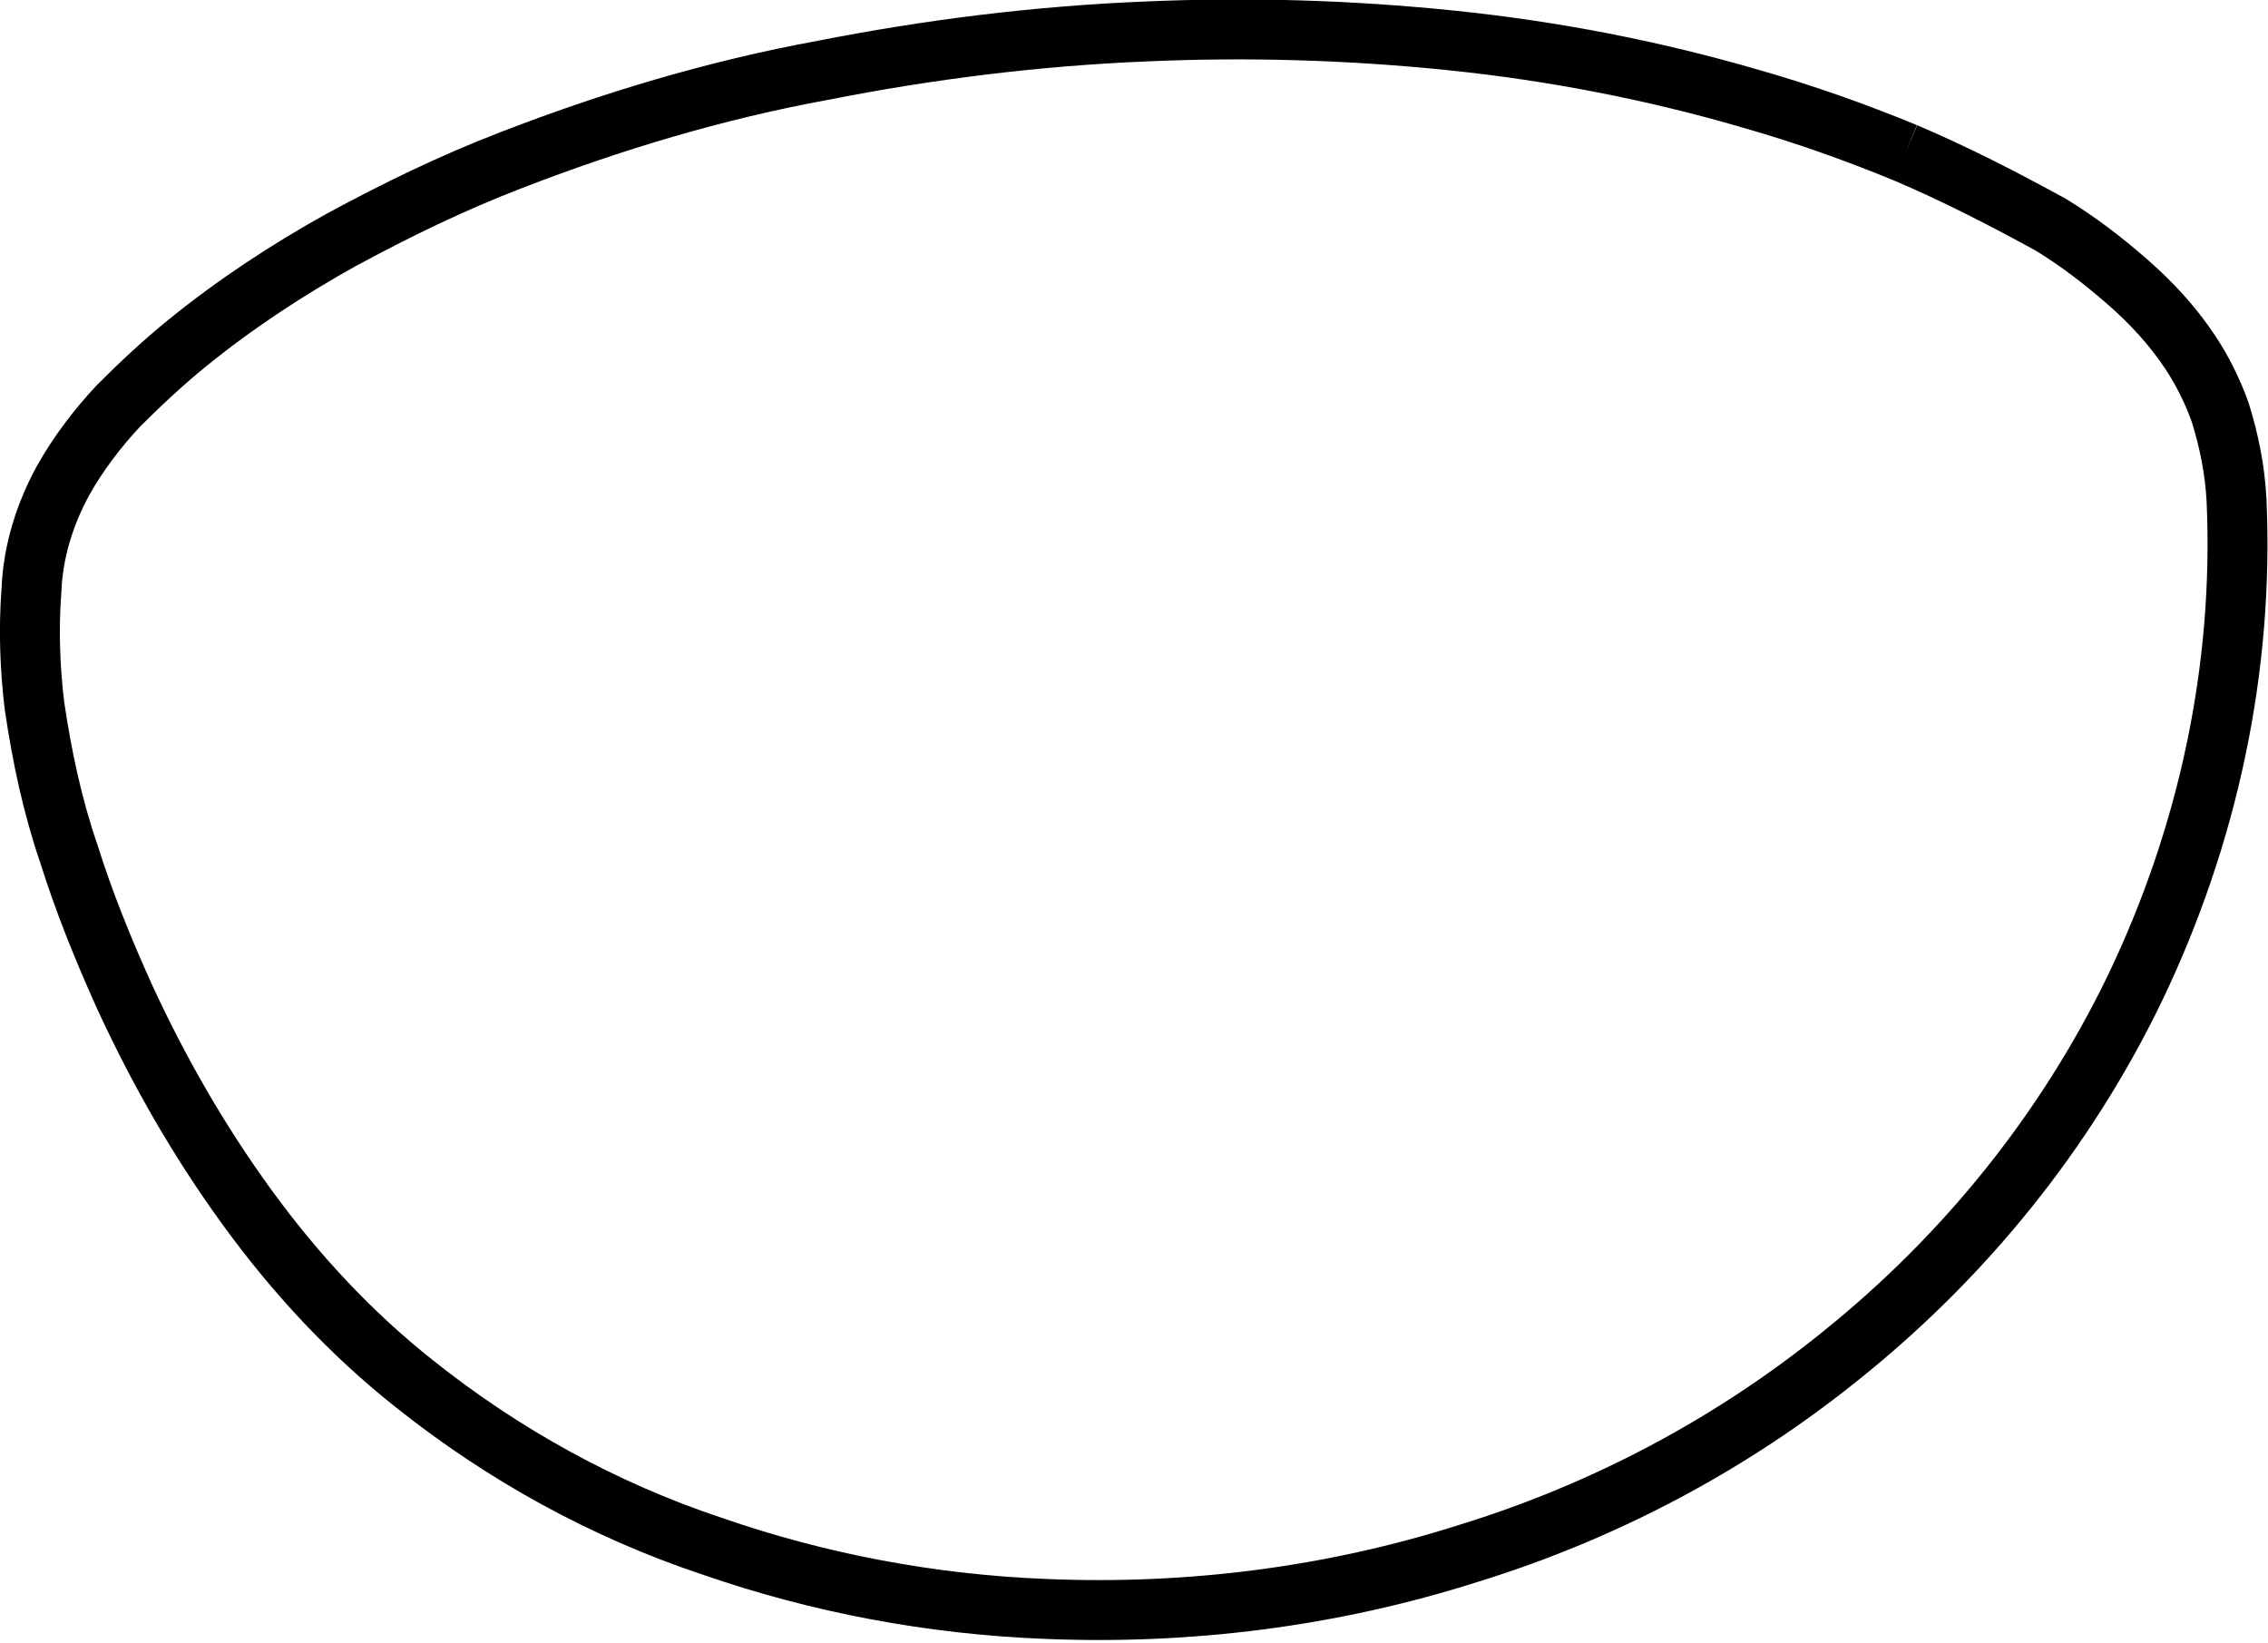 <?xml version="1.0" encoding="utf-8"?>
<!-- Generator: Adobe Illustrator 21.1.0, SVG Export Plug-In . SVG Version: 6.00 Build 0)  -->
<svg version="1.1" id="Layer_1" xmlns="http://www.w3.org/2000/svg" xmlns:xlink="http://www.w3.org/1999/xlink" x="0px" y="0px"
	 viewBox="0 0 151.4 109.7" style="enable-background:new 0 0 151.4 109.7;" xml:space="preserve">
<style type="text/css">
	.st0{fill:none;stroke:#000000;stroke-width:4;stroke-miterlimit:10;}
</style>
<path class="st0" d="M127.2,10.2c-3.4-1.4-6.8-2.6-10.3-3.6c-6.5-1.9-13.2-3.2-20-3.9C90.1,2,83.3,1.8,76.5,2.1
	C69.2,2.4,62,3.3,54.9,4.7C47.8,6,40.8,8.1,34.1,10.7c-3.9,1.5-7.6,3.3-11.3,5.3c-3.6,2-7.1,4.3-10.3,6.9c-1.6,1.3-3.1,2.7-4.6,4.2
	c-1.4,1.5-2.7,3.2-3.7,5c-1.2,2.2-2,4.7-2.1,7.3c-0.2,2.6-0.1,5.2,0.2,7.7c0.5,3.4,1.2,6.7,2.3,9.9c1,3.2,2.3,6.4,3.7,9.5
	c2.3,5,5,9.7,8.2,14.1c3.2,4.4,6.9,8.4,11.2,11.8c5.9,4.7,12.6,8.4,19.8,10.8c7.2,2.5,14.7,3.9,22.3,4.2c9.5,0.4,19.1-0.8,28.2-3.7
	c9.1-2.8,17.6-7.3,25-13.3c8.2-6.6,14.9-14.9,19.5-24.4c4.9-10.2,7.3-21.4,6.8-32.6c-0.1-2-0.5-4-1.1-5.9c-0.5-1.4-1.2-2.8-2-4
	c-1.2-1.8-2.6-3.3-4.2-4.7c-1.6-1.4-3.3-2.7-5.1-3.8C133.8,13.3,130.5,11.6,127.2,10.2"/>
</svg>

